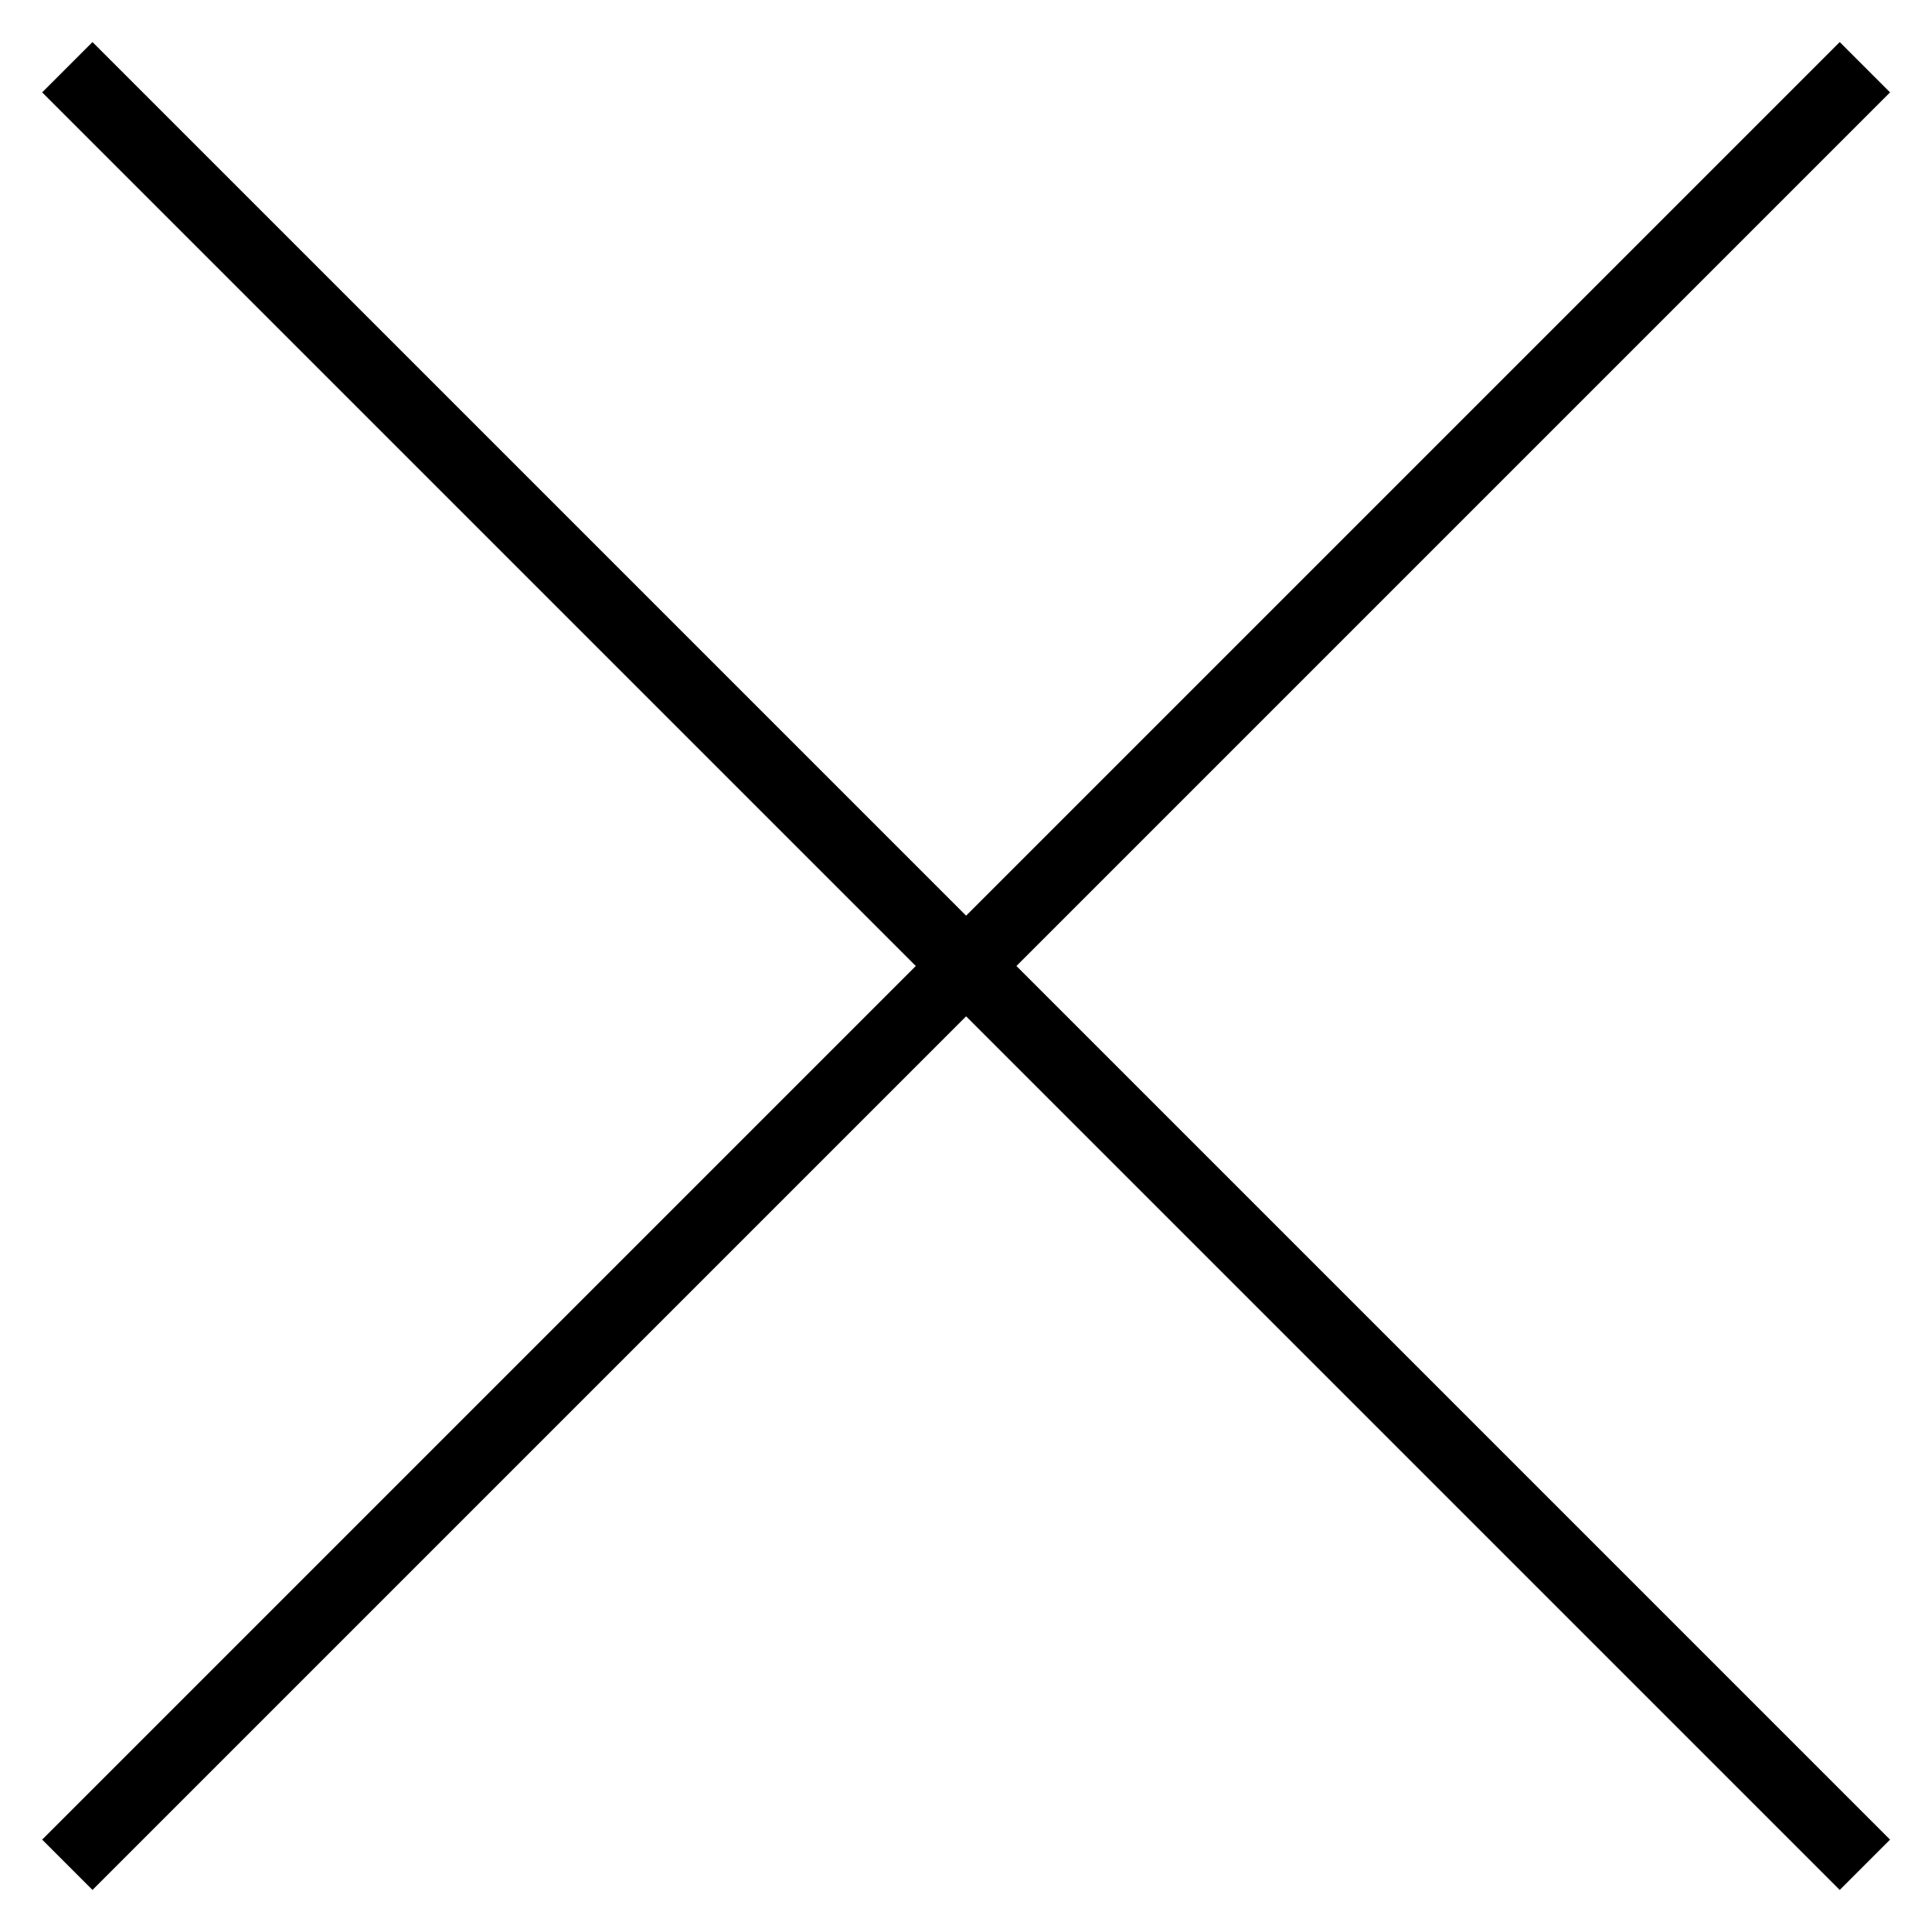 <svg width="19" height="19" viewBox="0 0 19 19" fill="none" xmlns="http://www.w3.org/2000/svg">
<path d="M0.662 0.661L9.501 9.5M9.501 9.5L18.34 18.339M9.501 9.5L18.34 0.661M9.501 9.5L0.662 18.339" stroke="black" stroke-width="0.7"/>
</svg>
